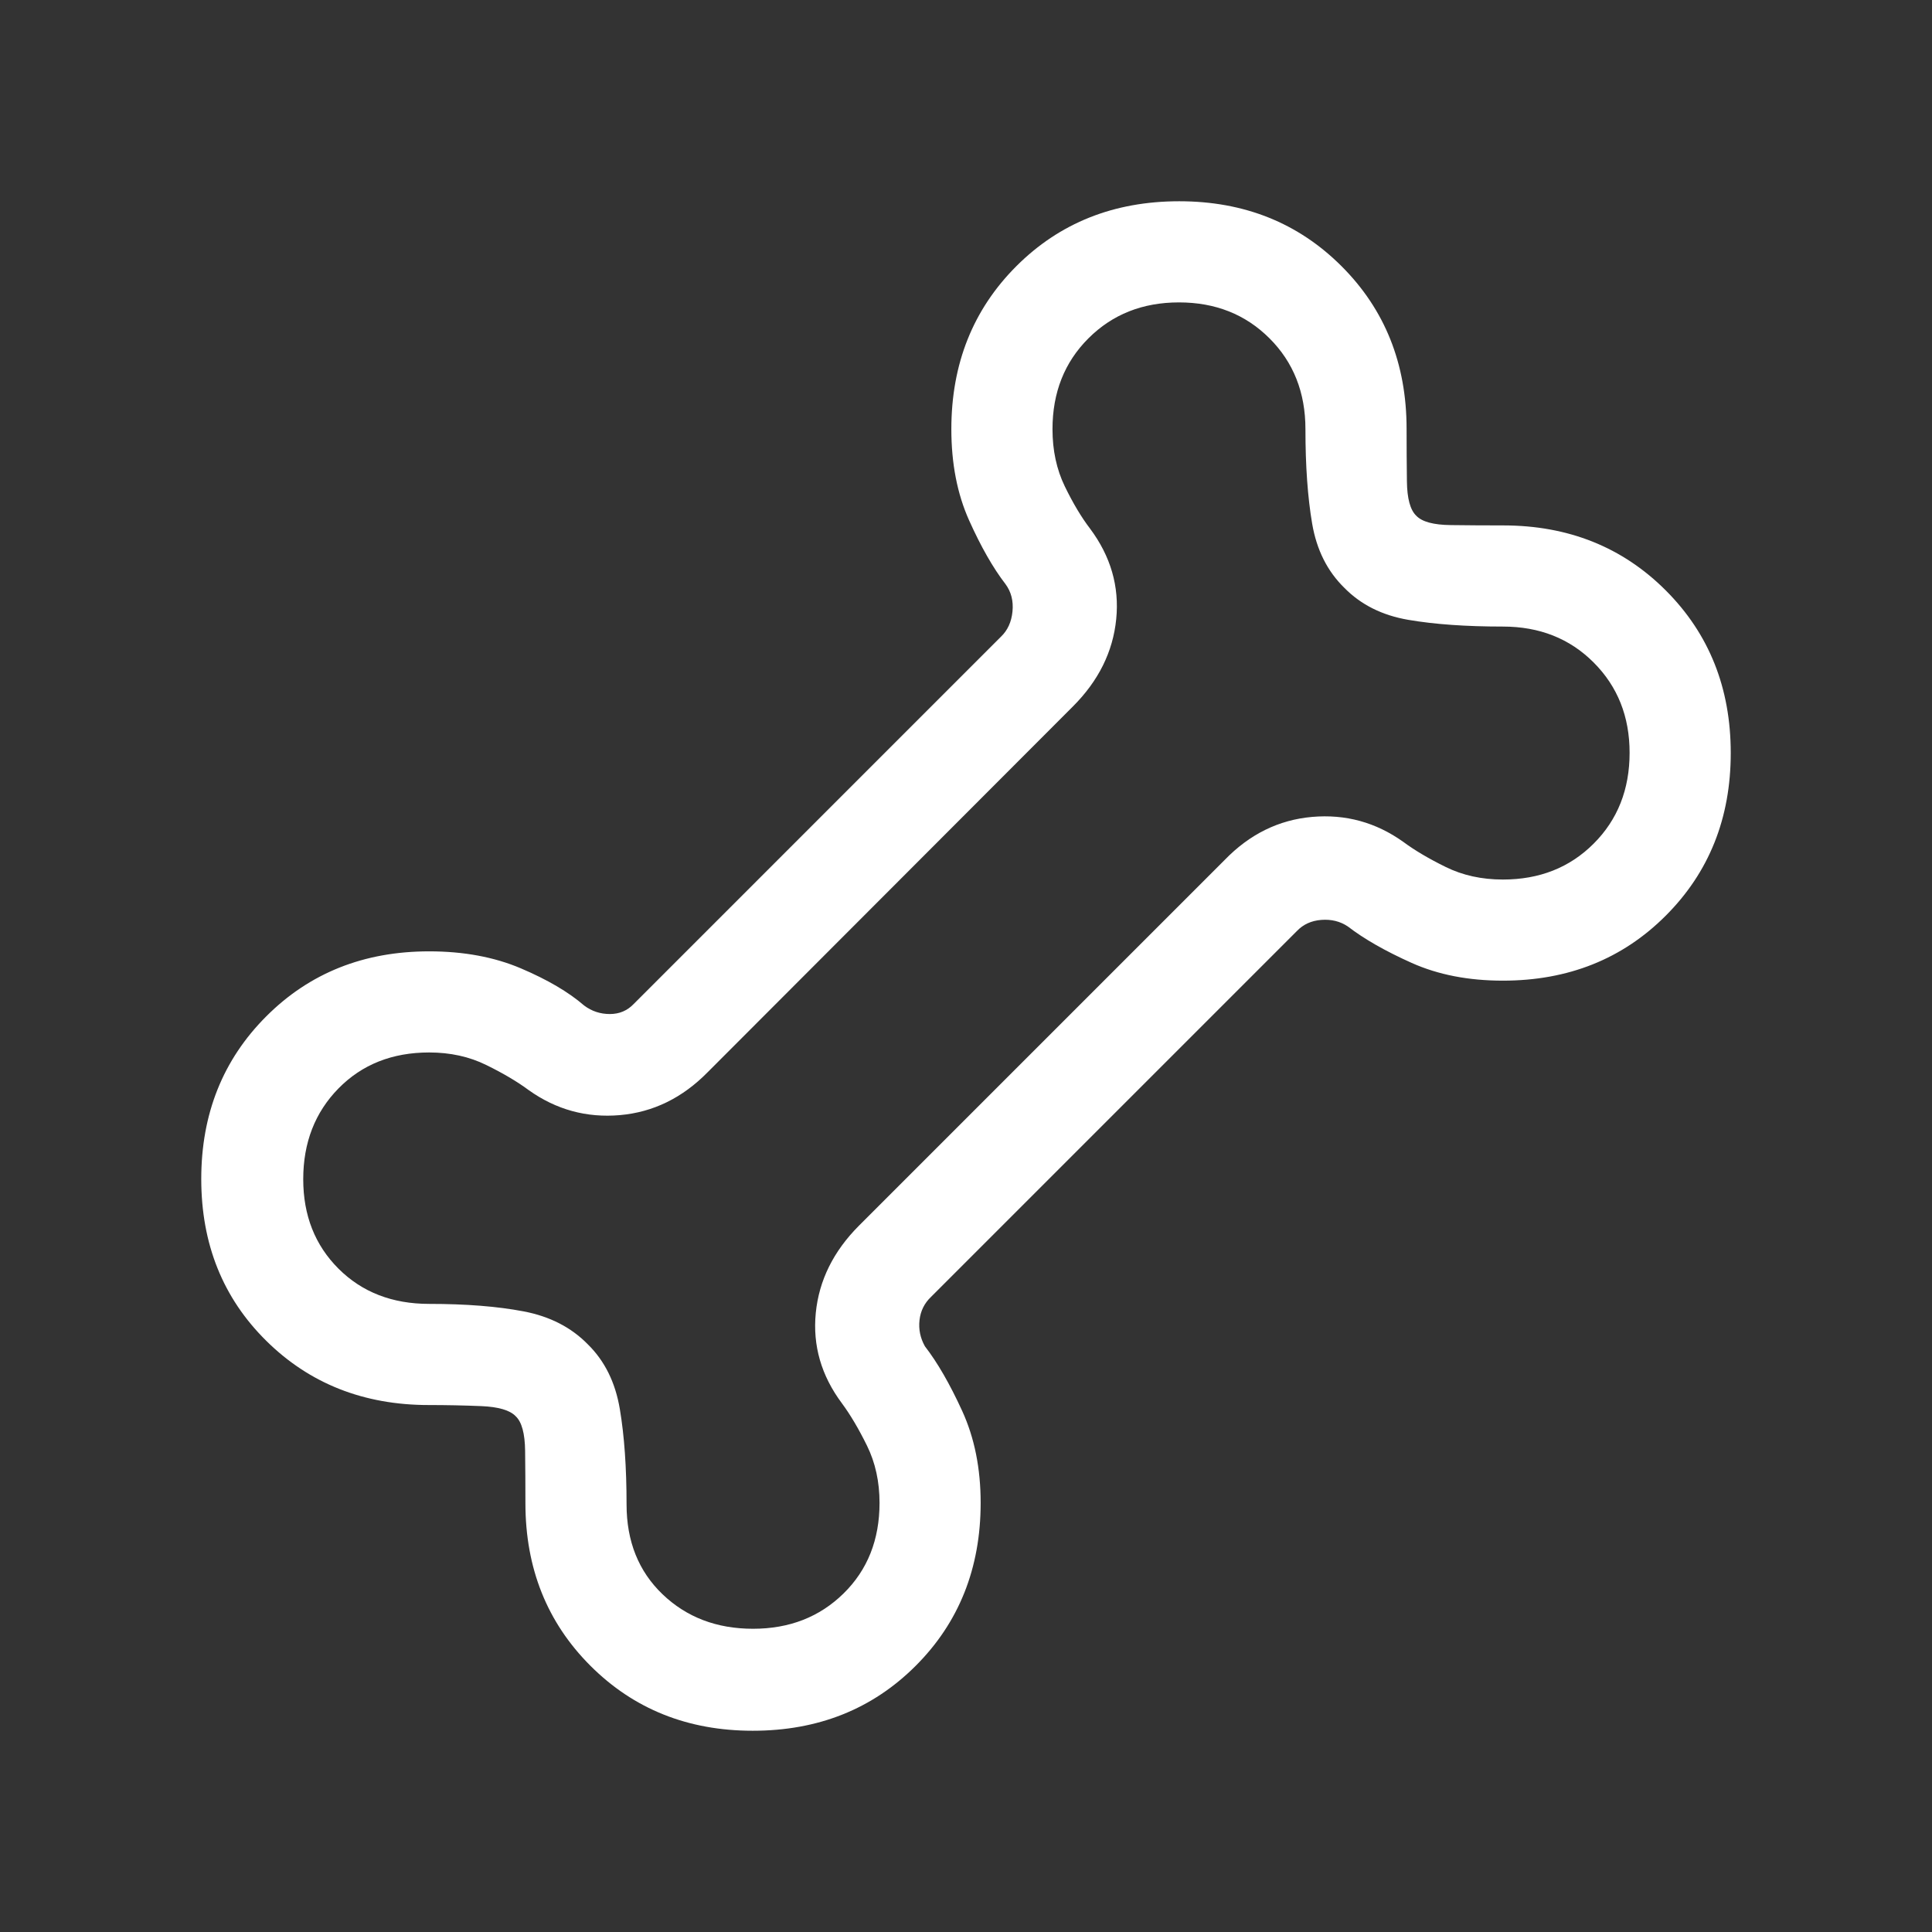 <?xml version="1.0" encoding="UTF-8"?> <svg xmlns="http://www.w3.org/2000/svg" width="65" height="65" viewBox="0 0 65 65" fill="none"><rect x="0" y="0" width="65" height="65" fill="#333333" stroke="none"/><mask id="mask0_4738_7917" style="mask-type:alpha" maskUnits="userSpaceOnUse" x="0" y="0" width="65" height="65"><rect width="65" height="65" fill="#D9D9D9"></rect></mask><g mask="url(#mask0_4738_7917)"><path d="M25.326 58.229C23.143 58.229 21.323 57.501 19.865 56.044C18.407 54.587 17.677 52.763 17.677 50.572C17.677 49.981 17.674 49.394 17.667 48.812C17.66 48.229 17.555 47.841 17.351 47.649C17.159 47.446 16.771 47.331 16.189 47.307C15.606 47.283 15.019 47.271 14.428 47.271C12.238 47.271 10.414 46.55 8.957 45.109C7.5 43.669 6.771 41.854 6.771 39.665C6.771 37.476 7.5 35.653 8.957 34.195C10.414 32.736 12.241 32.007 14.438 32.007C15.595 32.007 16.622 32.197 17.519 32.577C18.416 32.958 19.127 33.375 19.653 33.83C19.908 34.021 20.195 34.116 20.517 34.116C20.838 34.116 21.105 34.003 21.32 33.778L33.673 21.424C33.899 21.21 34.029 20.926 34.064 20.573C34.099 20.22 34.021 19.913 33.83 19.653C33.411 19.11 33.003 18.394 32.604 17.506C32.206 16.618 32.007 15.595 32.007 14.438C32.007 12.241 32.736 10.414 34.193 8.956C35.65 7.499 37.477 6.771 39.674 6.771C41.857 6.771 43.677 7.499 45.135 8.956C46.594 10.414 47.323 12.237 47.323 14.428C47.323 15.019 47.327 15.606 47.334 16.188C47.34 16.771 47.446 17.159 47.649 17.351C47.842 17.555 48.229 17.66 48.812 17.666C49.395 17.674 49.981 17.677 50.572 17.677C52.763 17.677 54.587 18.407 56.044 19.865C57.501 21.323 58.229 23.146 58.229 25.335C58.229 27.524 57.501 29.347 56.044 30.805C54.587 32.264 52.76 32.993 50.563 32.993C49.405 32.993 48.383 32.794 47.494 32.396C46.606 31.998 45.89 31.589 45.347 31.17C45.087 30.996 44.789 30.923 44.453 30.949C44.118 30.975 43.843 31.101 43.629 31.327L31.327 43.629C31.101 43.843 30.971 44.104 30.936 44.414C30.901 44.724 30.962 45.017 31.118 45.295C31.538 45.838 31.956 46.562 32.371 47.468C32.786 48.374 32.993 49.405 32.993 50.563C32.993 52.76 32.264 54.587 30.808 56.044C29.35 57.501 27.523 58.229 25.326 58.229ZM25.335 54.798C26.558 54.798 27.573 54.403 28.38 53.611C29.187 52.819 29.591 51.803 29.591 50.563C29.591 49.851 29.45 49.21 29.17 48.64C28.889 48.069 28.608 47.595 28.327 47.215C27.631 46.283 27.338 45.269 27.446 44.172C27.555 43.075 28.041 42.095 28.903 41.232L41.205 28.93C42.043 28.065 43.023 27.583 44.145 27.484C45.267 27.386 46.291 27.666 47.215 28.326C47.595 28.608 48.07 28.889 48.64 29.169C49.21 29.45 49.851 29.591 50.563 29.591C51.795 29.591 52.813 29.188 53.618 28.382C54.424 27.577 54.826 26.558 54.826 25.326C54.826 24.109 54.424 23.097 53.618 22.29C52.813 21.483 51.795 21.08 50.563 21.08C49.323 21.08 48.263 21.005 47.383 20.854C46.503 20.704 45.784 20.344 45.226 19.774C44.656 19.216 44.296 18.497 44.146 17.617C43.996 16.737 43.92 15.677 43.92 14.438C43.92 13.206 43.517 12.187 42.71 11.382C41.903 10.576 40.888 10.174 39.665 10.174C38.442 10.174 37.427 10.576 36.62 11.382C35.813 12.187 35.41 13.206 35.41 14.438C35.41 15.152 35.548 15.794 35.824 16.363C36.1 16.931 36.383 17.405 36.674 17.785C37.369 18.717 37.663 19.731 37.554 20.828C37.445 21.925 36.96 22.905 36.097 23.768L23.812 36.07C22.962 36.936 21.977 37.419 20.855 37.517C19.733 37.614 18.71 37.334 17.785 36.674C17.405 36.392 16.931 36.111 16.36 35.831C15.79 35.55 15.149 35.409 14.438 35.409C13.197 35.409 12.181 35.812 11.389 36.618C10.598 37.423 10.202 38.442 10.202 39.674C10.202 40.891 10.598 41.894 11.389 42.684C12.181 43.474 13.197 43.868 14.438 43.868C15.677 43.868 16.737 43.952 17.617 44.12C18.497 44.288 19.216 44.656 19.774 45.226C20.344 45.784 20.704 46.511 20.854 47.409C21.005 48.306 21.08 49.375 21.08 50.615C21.08 51.856 21.483 52.863 22.29 53.637C23.098 54.411 24.113 54.798 25.335 54.798Z" fill="white"></path></g></svg> 